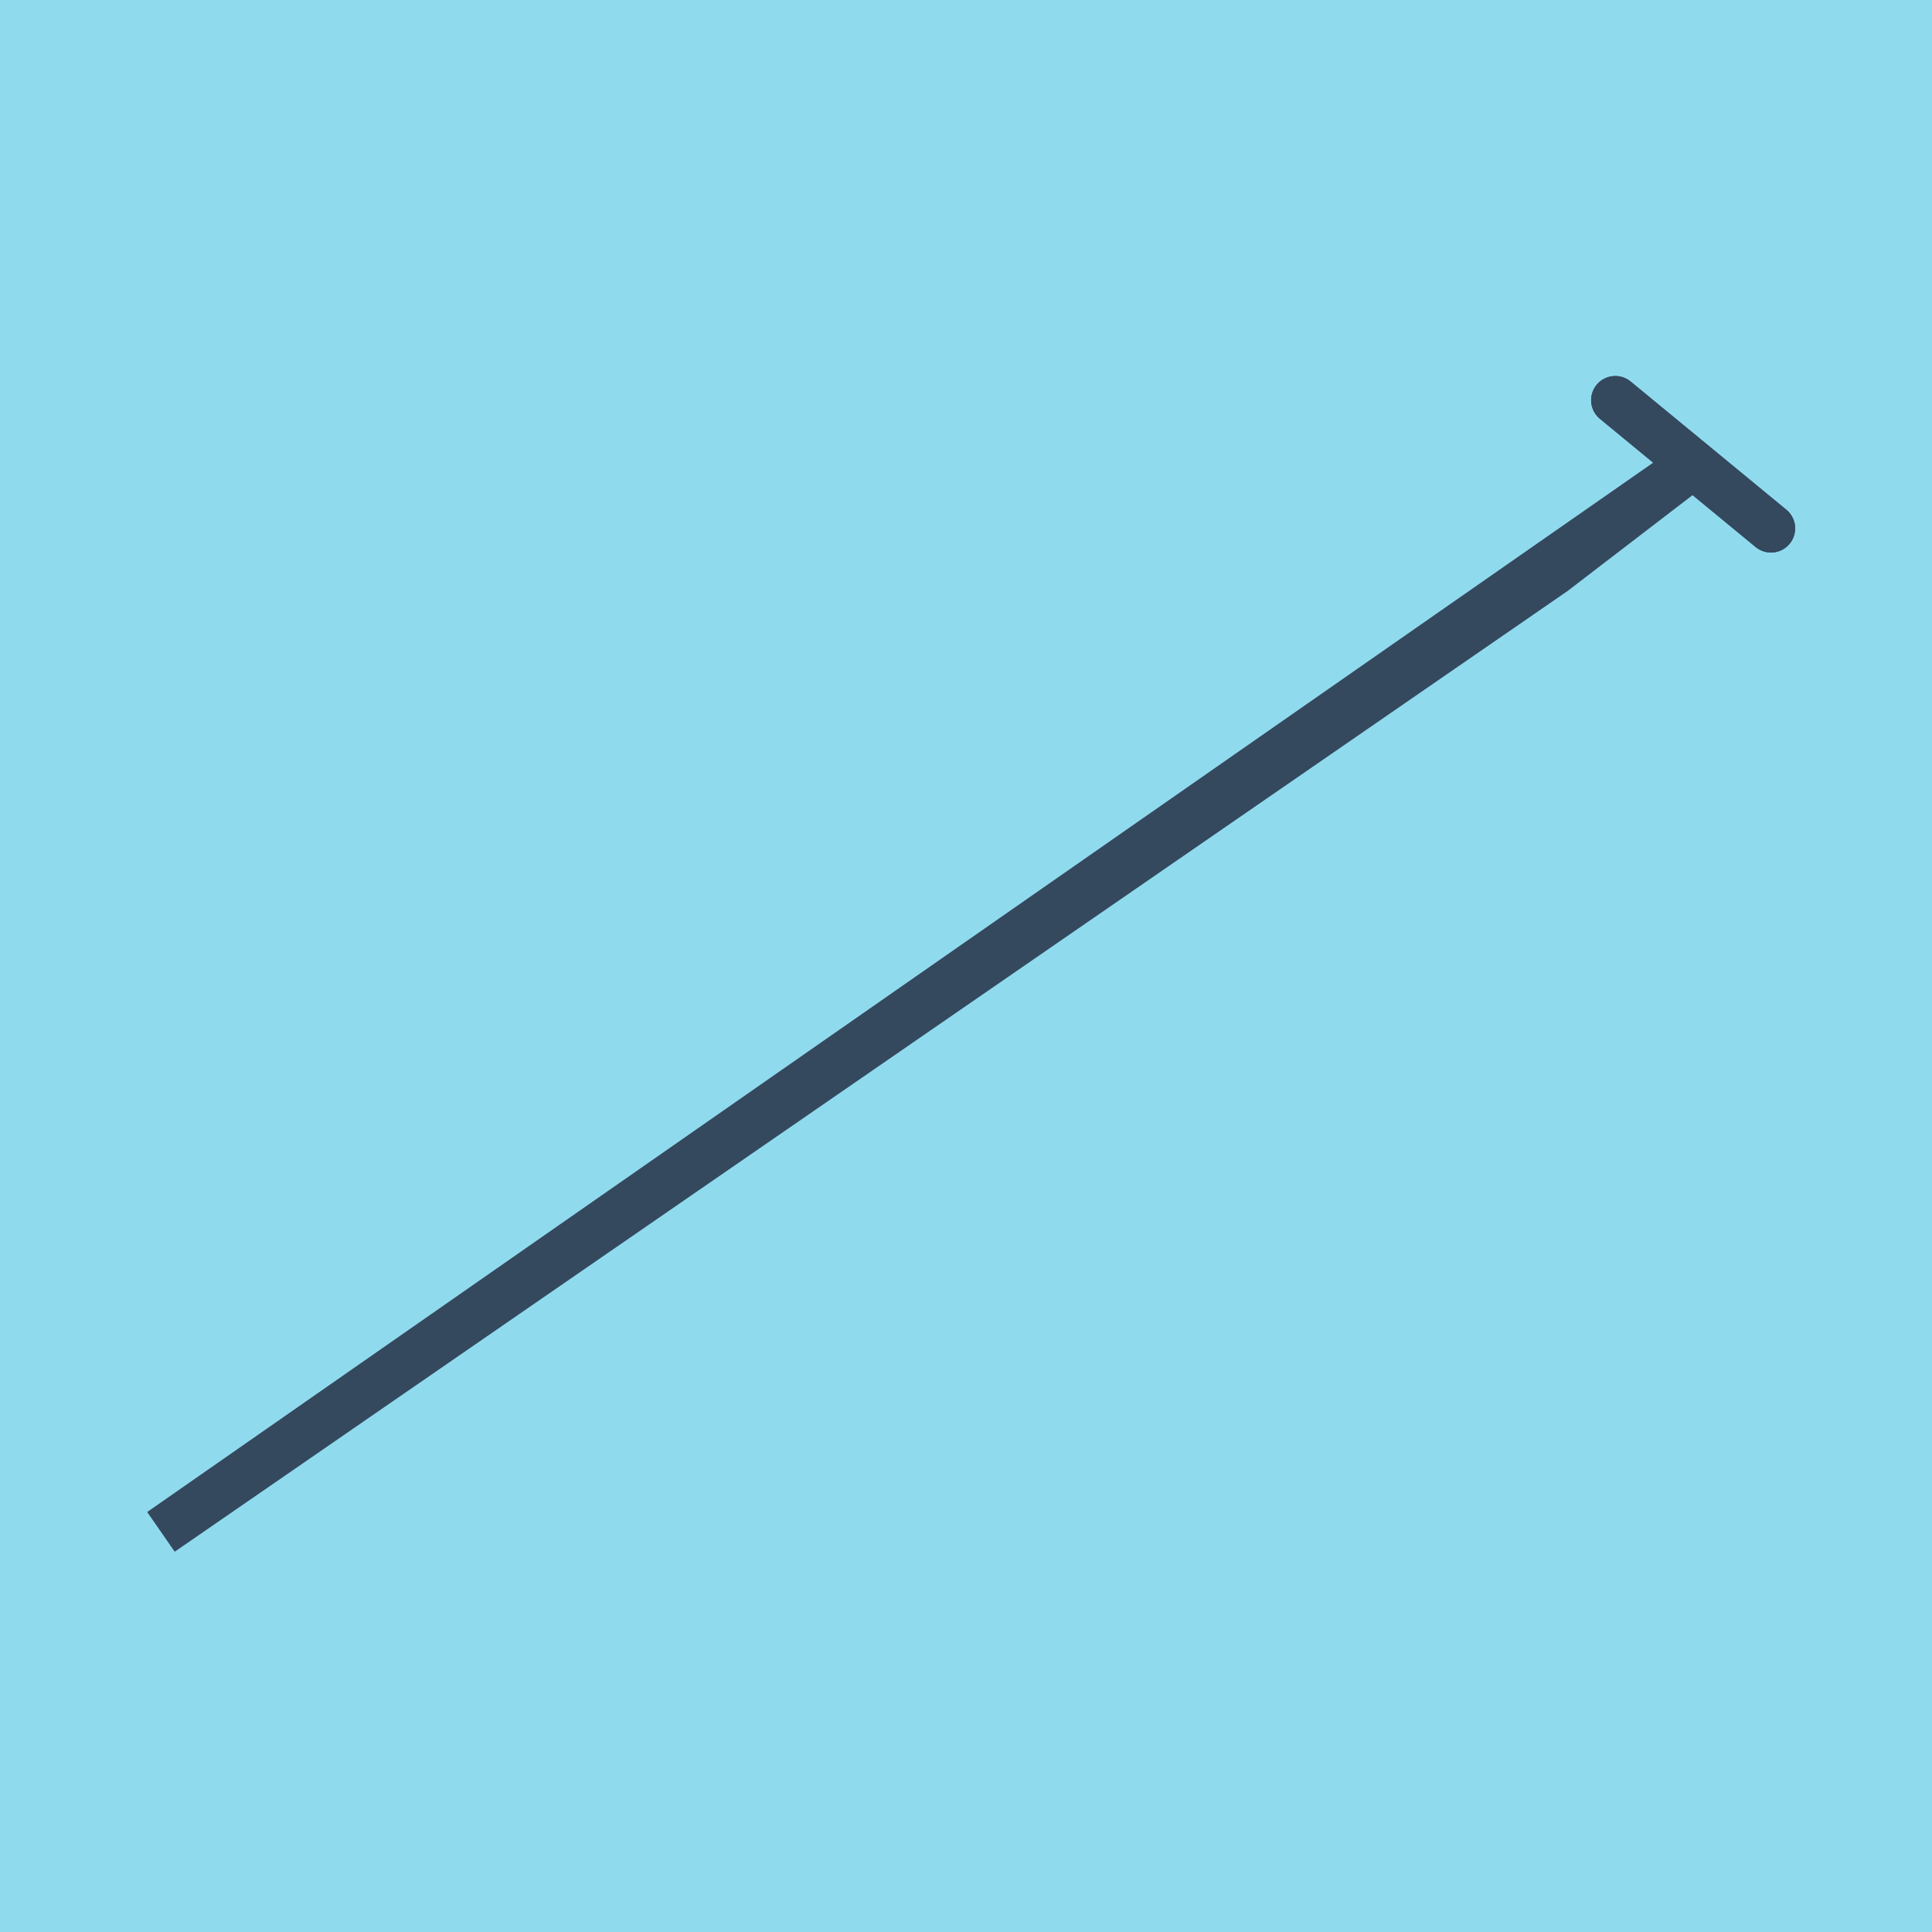 <?xml version="1.0" encoding="utf-8"?>
<!DOCTYPE svg PUBLIC "-//W3C//DTD SVG 1.1//EN" "http://www.w3.org/Graphics/SVG/1.1/DTD/svg11.dtd">
<svg xmlns="http://www.w3.org/2000/svg" xmlns:xlink="http://www.w3.org/1999/xlink" viewBox="-10 -10 120 120" preserveAspectRatio="xMidYMid meet">
	<path style="fill:#90daee" d="M-10-10h120v120H-10z"/>
			<polyline stroke-linecap="round" points="90.327,14.855 100,22.819 " style="fill:none;stroke:#34495e;stroke-width: 3px"/>
			<polyline stroke-linecap="round" points="90.327,14.855 100,22.819 " style="fill:none;stroke:#34495e;stroke-width: 3px"/>
			<polyline stroke-linecap="round" points="95.163,18.837 0,85.145 86.476,25.499 95.163,18.837 " style="fill:none;stroke:#34495e;stroke-width: 3px"/>
	</svg>
